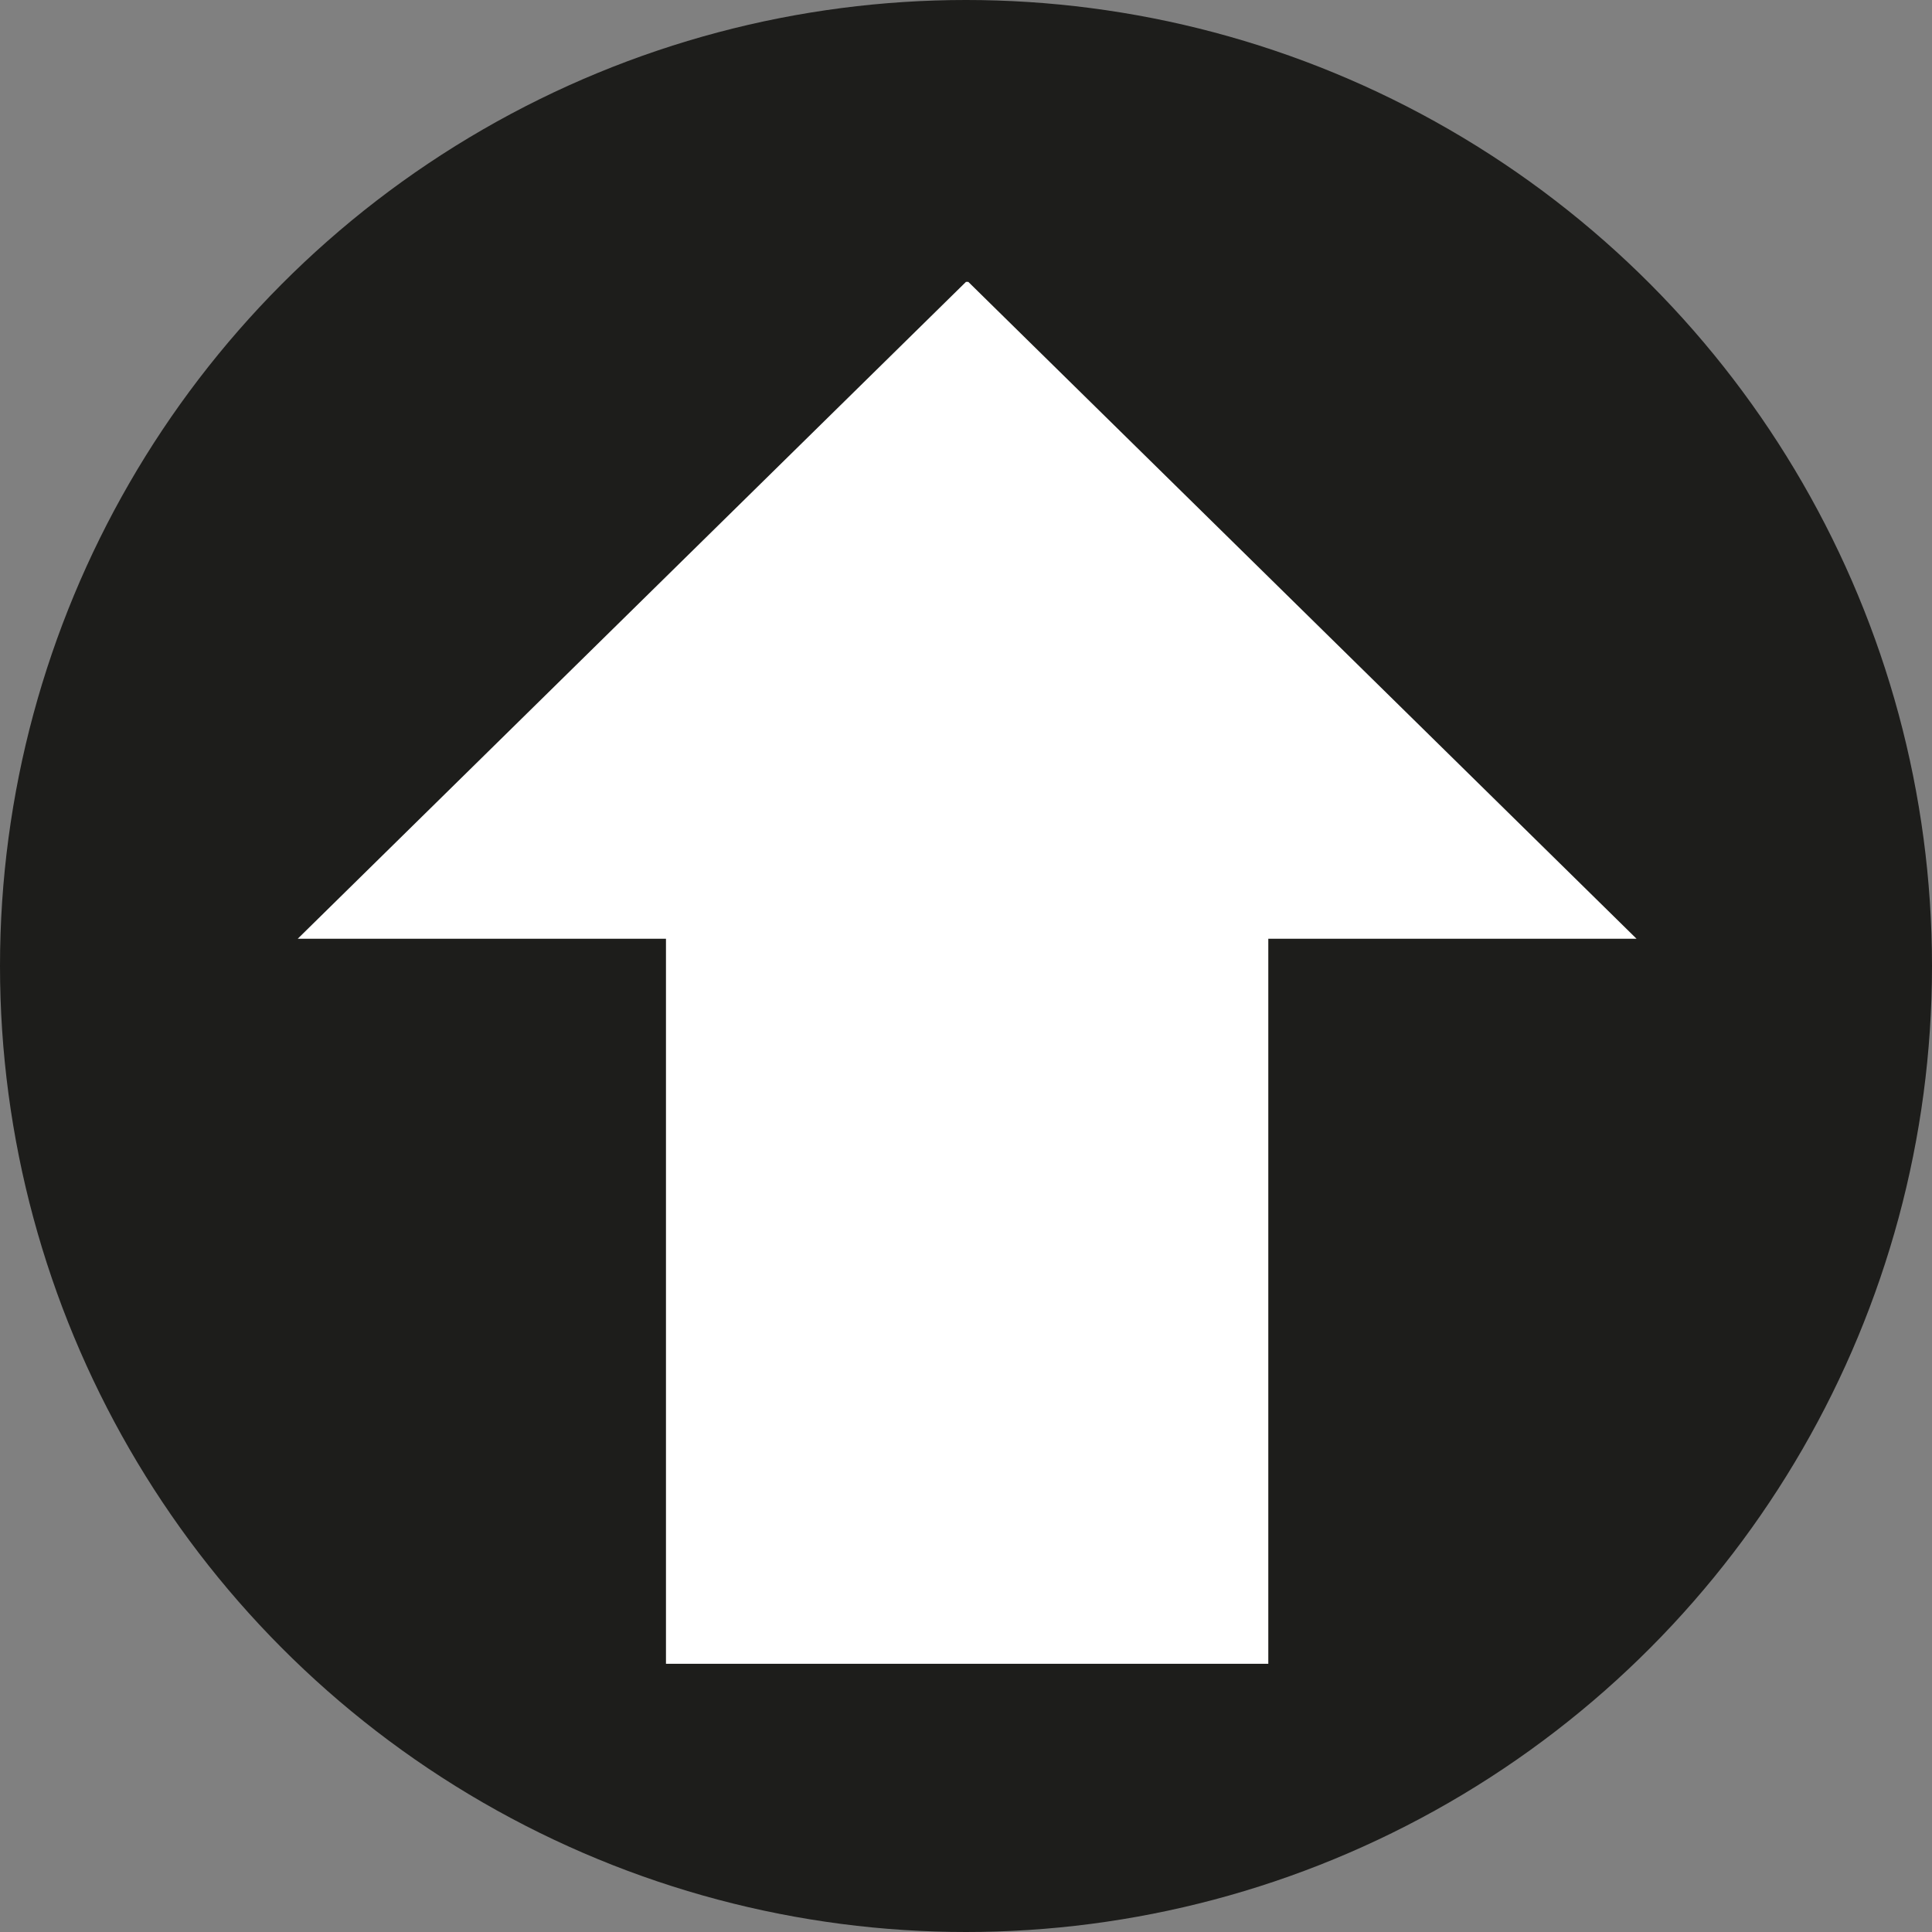 <?xml version="1.0" encoding="utf-8"?>
<!-- Generator: Adobe Illustrator 23.0.2, SVG Export Plug-In . SVG Version: 6.00 Build 0)  -->
<svg version="1.1" id="Calque_1" xmlns="http://www.w3.org/2000/svg" xmlns:xlink="http://www.w3.org/1999/xlink" x="0px" y="0px"
	 viewBox="0 0 85 85" style="enable-background:new 0 0 85 85;" xml:space="preserve">
<rect x="0" y="0" width="85" height="85" fill="#808080" stroke="none"/>
<style type="text/css">
	.st0{fill:#1D1D1B;}
	.st1{display:none;}
	.st2{display:inline;}
	.st3{fill:#FFFFFF;}
</style>
<g id="FD">
	<circle class="st0" cx="42.5" cy="42.5" r="42.5"/>
</g>
<g id="Tel" class="st1">
	<g class="st2">
		<path class="st3" d="M56.9,14.9H41V8.4c0-1.1-0.8-1.9-1.9-1.9h-1.8c-1.1,0-1.9,0.8-1.9,1.9v6.5c-3.4,0.1-6,2.9-6,6.4v44.3
			c0,3.5,2.9,6.4,6.4,6.4H57c3.5,0,6.4-2.9,6.4-6.4V21.2C63.3,17.6,60.4,14.9,56.9,14.9z M41.8,66.3c0,0.5-0.4,0.8-0.8,0.8h-2.6
			c-0.5,0-0.8-0.4-0.8-0.8v-2.6c0-0.5,0.4-0.8,0.8-0.8H41c0.5,0,0.8,0.4,0.8,0.8V66.3z M41.8,60.2c0,0.5-0.4,0.8-0.8,0.8h-2.6
			c-0.5,0-0.8-0.4-0.8-0.8v-2.6c0-0.5,0.4-0.8,0.8-0.8H41c0.5,0,0.8,0.4,0.8,0.8V60.2z M38.4,55.1c-0.5,0-0.8-0.4-0.8-0.8v-2.6
			c0-0.5,0.4-0.8,0.8-0.8h2.6c0.5,0,0.8,0.4,0.8,0.8v2.6c0,0.5-0.4,0.8-0.8,0.8H38.4z M41.8,48.2c0,0.5-0.4,0.8-0.8,0.8h-2.6
			c-0.5,0-0.8-0.4-0.8-0.8v-2.6c0-0.5,0.4-0.8,0.8-0.8H41c0.5,0,0.8,0.4,0.8,0.8V48.2z M48.4,66.3c0,0.5-0.4,0.8-0.8,0.8h-2.6
			c-0.5,0-0.8-0.4-0.8-0.8v-2.6c0-0.5,0.4-0.8,0.8-0.8h2.6c0.5,0,0.8,0.4,0.8,0.8V66.3z M48.4,60.2c0,0.5-0.4,0.8-0.8,0.8h-2.6
			c-0.5,0-0.8-0.4-0.8-0.8v-2.6c0-0.5,0.4-0.8,0.8-0.8h2.6c0.5,0,0.8,0.4,0.8,0.8V60.2z M48.4,54.2c0,0.5-0.4,0.8-0.8,0.8h-2.6
			c-0.5,0-0.8-0.4-0.8-0.8v-2.6c0-0.5,0.4-0.8,0.8-0.8h2.6c0.5,0,0.8,0.4,0.8,0.8V54.2z M48.4,48.2c0,0.5-0.4,0.8-0.8,0.8h-2.6
			c-0.5,0-0.8-0.4-0.8-0.8v-2.6c0-0.5,0.4-0.8,0.8-0.8h2.6c0.5,0,0.8,0.4,0.8,0.8V48.2z M54.9,66.3c0,0.5-0.4,0.8-0.8,0.8h-2.6
			c-0.5,0-0.8-0.4-0.8-0.8v-2.6c0-0.5,0.4-0.8,0.8-0.8H54c0.5,0,0.8,0.4,0.8,0.8V66.3z M54.9,60.2c0,0.5-0.4,0.8-0.8,0.8h-2.6
			c-0.5,0-0.8-0.4-0.8-0.8v-2.6c0-0.5,0.4-0.8,0.8-0.8H54c0.5,0,0.8,0.4,0.8,0.8V60.2z M54.9,54.2c0,0.5-0.4,0.8-0.8,0.8h-2.6
			c-0.5,0-0.8-0.4-0.8-0.8v-2.6c0-0.5,0.4-0.8,0.8-0.8H54c0.5,0,0.8,0.4,0.8,0.8V54.2z M54.9,48.2c0,0.5-0.4,0.8-0.8,0.8h-2.6
			c-0.5,0-0.8-0.4-0.8-0.8v-2.6c0-0.5,0.4-0.8,0.8-0.8H54c0.5,0,0.8,0.4,0.8,0.8V48.2z M58.9,35.1c0,2.6-2.2,4.8-4.8,4.8h-16
			c-2.6,0-4.8-2.2-4.8-4.8v-9.5c0-1.6,0.7-2.9,1.8-3.7c0.8-0.6,1.8-1.1,3-1.1H41h13.3c2.6,0,4.8,2.2,4.8,4.8v9.5L58.9,35.1
			L58.9,35.1z"/>
	</g>
</g>
<g id="Mail" class="st1">
	<g class="st2">
		<path class="st3" d="M67,31.4c1-0.7,1-1.8,0-2.4L47.7,16.6c-1-0.6-2.6-0.6-3.7,0L24.8,29c-1,0.6-1.1,1.8,0,2.4L44.1,45
			c1,0.7,2.6,0.7,3.6,0L67,31.4z"/>
		<path class="st3" d="M70.7,32.1h-0.4L45.9,49.3L21.3,32.1h-0.4c-1.6,0-2.8,1.2-2.8,2.8v27.6c0,1.6,1.2,2.8,2.8,2.8h49.8
			c1.6,0,2.8-1.2,2.8-2.8V34.9C73.5,33.5,72.3,32.1,70.7,32.1z M38.7,50.9L22.7,62c-0.1,0.1-0.4,0.1-0.5,0.1c-0.2,0-0.5-0.1-0.7-0.4
			c-0.2-0.4-0.1-0.8,0.2-1.2l16-11.2c0.4-0.2,0.8-0.1,1.2,0.2C39.2,50.1,39,50.6,38.7,50.9z M70.1,61.8c-0.1,0.2-0.4,0.4-0.7,0.4
			c-0.1,0-0.4,0-0.5-0.1L53,50.9c-0.4-0.2-0.5-0.7-0.2-1.2c0.2-0.4,0.7-0.5,1.2-0.2l16,11.2C70.2,60.9,70.3,61.4,70.1,61.8z"/>
	</g>
</g>
<g id="Info" class="st1">
	<g class="st2">
		<path class="st3" d="M45.8,25.8c-2.4,0-4.3,1.9-4.3,4.2s1.9,4.2,4.3,4.2s4.3-1.9,4.3-4.2C50.1,27.6,48.2,25.8,45.8,25.8z
			 M45.9,36.3c-2.3,0-4.1,1.8-4.1,4v15.4c0,2.2,1.8,4,4.1,4s4.1-1.8,4.1-4V40.4C50,38.1,48,36.3,45.9,36.3z M45.9,11.6
			c-17.4,0-31.4,13.8-31.4,30.7S28.5,73,45.9,73s31.4-13.8,31.4-30.7S63.1,11.6,45.9,11.6z M45.9,64.8C33.2,64.8,23,54.7,23,42.3
			s10.3-22.4,22.9-22.4c12.7,0,22.9,10.1,22.9,22.4S58.5,64.8,45.9,64.8z"/>
	</g>
</g>
<g id="Devis" class="st1">
	<g class="st2">
		<g>
			<path class="st3" d="M21.8,69c-4,0-7.1-3.1-7.1-7l0,0V23.1c0-3.8,3.1-7,7.1-7l0,0h32c4,0,7.1,3.1,7.1,7l0,0V62c0,3.8-3.1,7-7.1,7
				l0,0H21.8L21.8,69z M19.1,23.1V62c0,1.3,1.2,2.5,2.5,2.5l0,0h32c1.4,0,2.5-1.1,2.5-2.5l0,0V23.1c0-1.3-1.2-2.5-2.5-2.5l0,0H21.8
				C20.3,20.6,19.1,21.7,19.1,23.1L19.1,23.1z"/>
		</g>
	</g>
	<g class="st2">
		<polygon class="st3" points="46.4,50.6 39.9,44.3 33.9,54.1 36.3,56.5 		"/>
		<g>
			<path class="st3" d="M74.9,16.6c-1.9-1.9-5.2-1.9-7.1,0l-2,1.9l7.1,7l2-1.9C76.8,21.6,76.8,18.5,74.9,16.6z M71.2,27.1l-7.1-7
				L40.8,42.9l7.1,7L71.2,27.1z"/>
		</g>
		<polygon class="st3" points="35.1,57.3 32.7,55.1 29.2,60.8 		"/>
		<g>
			<path class="st3" d="M46.7,50.6l-10.6,6.1L33.4,54l6.1-10l0.2,0.1L39.5,44l0.2-0.4L46.7,50.6L46.7,50.6z M39.9,44.7L34.1,54
				l2.2,2.2l9.5-5.5L39.9,44.7L39.9,44.7z"/>
		</g>
	</g>
</g>
<g id="Fleche">
	<g>
		<polygon class="st3" points="42.5,12.4 13.1,41.3 29.3,41.3 29.3,73.2 55.8,73.2 55.8,41.3 72,41.3 42.6,12.4 		"/>
	</g>
</g>
</svg>

